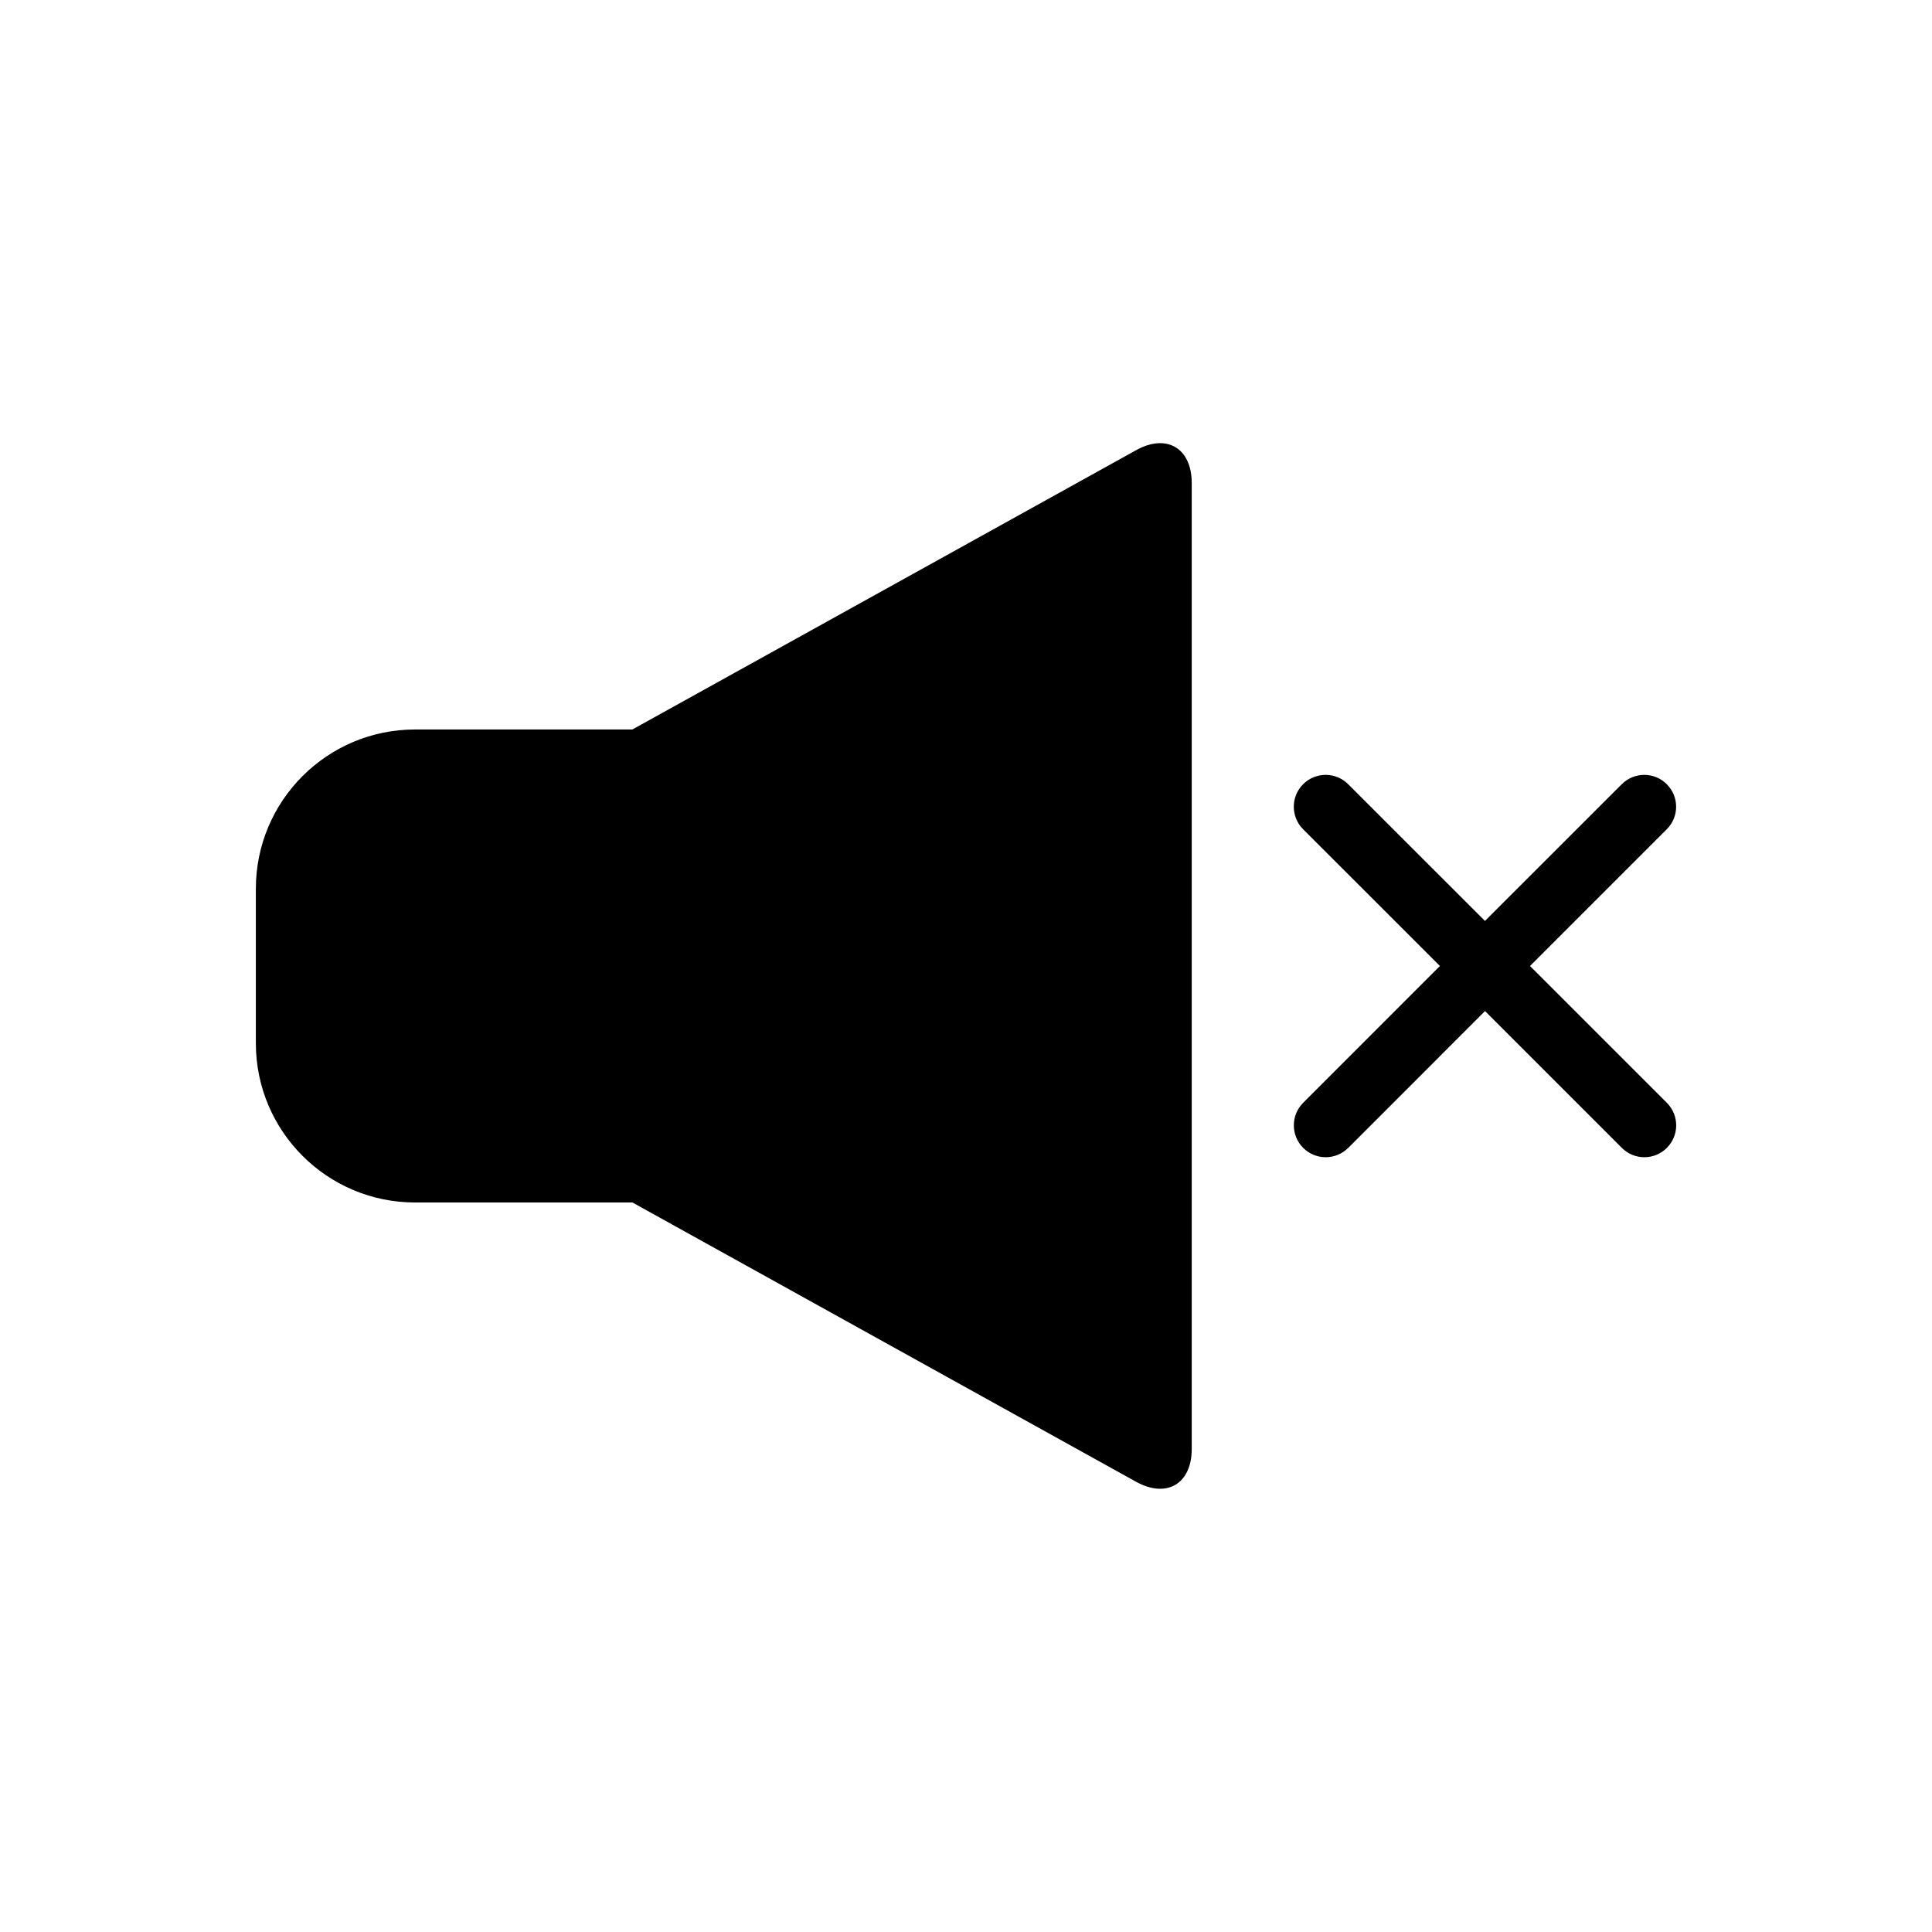 <?xml version="1.0" encoding="UTF-8"?>
<!-- Uploaded to: ICON Repo, www.svgrepo.com, Generator: ICON Repo Mixer Tools -->
<svg fill="#000000" width="800px" height="800px" version="1.1" viewBox="144 144 512 512" xmlns="http://www.w3.org/2000/svg">
 <g>
  <path d="m445.05 263.32-133.46 74h-57.574c-23.316 0-42.211 18.895-42.211 42.211v40.93c0 23.316 18.895 42.211 42.211 42.211h57.594l133.44 74c8.121 4.492 14.773 0.586 14.773-8.688v-255.96c0-9.289-6.66-13.219-14.77-8.707z"/>
  <path d="m549.47 400 36.242-36.242c3.305-3.293 3.305-8.637 0-11.93-3.285-3.305-8.637-3.305-11.93 0l-36.254 36.234-36.242-36.234c-3.305-3.305-8.645-3.305-11.949 0-3.293 3.285-3.293 8.625 0 11.93l36.254 36.242-36.242 36.254c-3.293 3.293-3.293 8.637 0 11.941 1.652 1.652 3.809 2.481 5.977 2.481s4.312-0.828 5.977-2.481l36.242-36.254 36.254 36.254c1.641 1.652 3.809 2.481 5.965 2.481 2.168 0 4.332-0.828 5.965-2.481 3.305-3.293 3.305-8.637 0-11.941z"/>
 </g>
</svg>